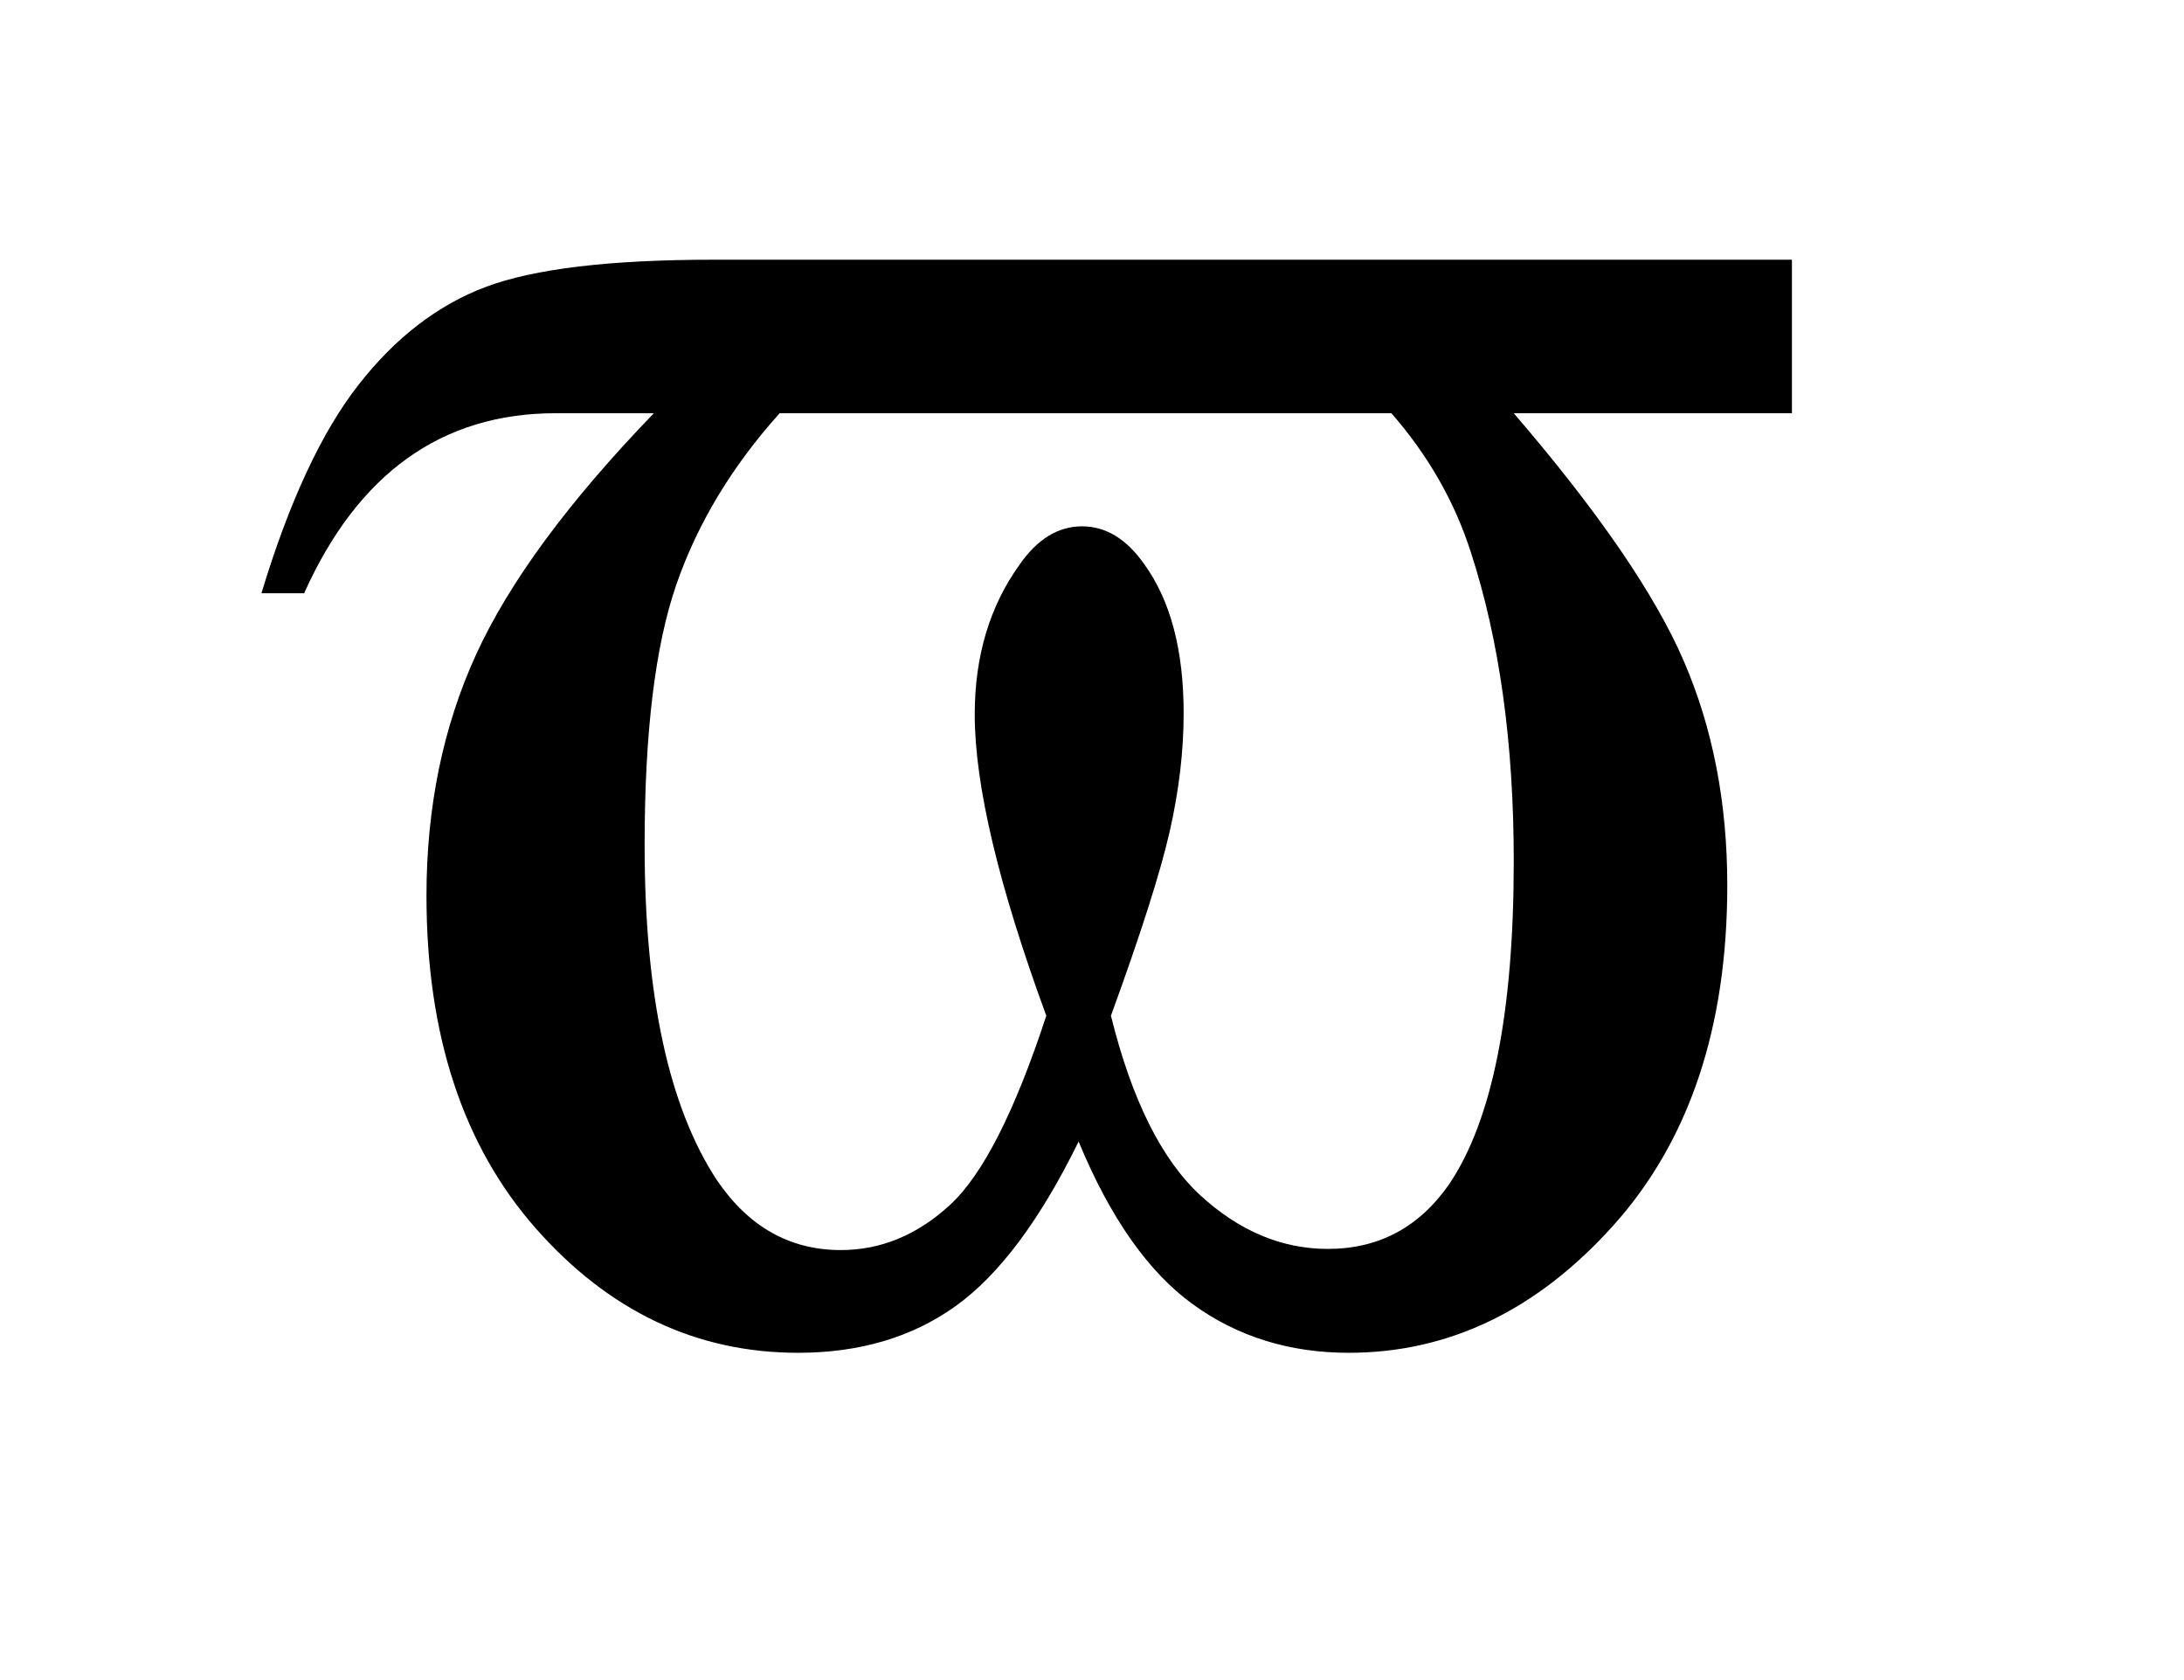 <?xml version="1.0" encoding="UTF-8"?>
<!DOCTYPE svg PUBLIC '-//W3C//DTD SVG 1.0//EN'
          'http://www.w3.org/TR/2001/REC-SVG-20010904/DTD/svg10.dtd'>
<svg stroke-dasharray="none" shape-rendering="auto" xmlns="http://www.w3.org/2000/svg" font-family="'Dialog'" text-rendering="auto" width="13" fill-opacity="1" color-interpolation="auto" color-rendering="auto" preserveAspectRatio="xMidYMid meet" font-size="12px" viewBox="0 0 13 10" fill="black" xmlns:xlink="http://www.w3.org/1999/xlink" stroke="black" image-rendering="auto" stroke-miterlimit="10" stroke-linecap="square" stroke-linejoin="miter" font-style="normal" stroke-width="1" height="10" stroke-dashoffset="0" font-weight="normal" stroke-opacity="1"
><!--Generated by the Batik Graphics2D SVG Generator--><defs id="genericDefs"
  /><g
  ><defs id="defs1"
    ><clipPath clipPathUnits="userSpaceOnUse" id="clipPath1"
      ><path d="M1.001 1.97 L8.819 1.97 L8.819 8.125 L1.001 8.125 L1.001 1.97 Z"
      /></clipPath
      ><clipPath clipPathUnits="userSpaceOnUse" id="clipPath2"
      ><path d="M32.089 63.136 L32.089 260.411 L282.661 260.411 L282.661 63.136 Z"
      /></clipPath
    ></defs
    ><g transform="scale(1.576,1.576) translate(-1.001,-1.97) matrix(0.031,0,0,0.031,0,0)"
    ><path d="M250.609 95.188 L250.609 113.891 L216.719 113.891 Q232.188 131.891 237.453 144.125 Q242.734 156.359 242.734 171.406 Q242.734 197.422 228.812 212.891 Q214.891 228.359 196.609 228.359 Q185.781 228.359 177.625 222.453 Q169.469 216.547 163.703 202.625 Q156.672 216.969 148.719 222.672 Q140.781 228.359 129.531 228.359 Q110.969 228.359 97.609 213.25 Q84.25 198.125 84.25 172.672 Q84.25 156.5 90.297 143.281 Q96.344 130.062 111.953 113.891 L100 113.891 Q79.188 113.891 69.344 135.828 L64.141 135.828 Q69.203 119.094 75.953 110.453 Q82.703 101.797 91.484 98.5 Q100.281 95.188 119.266 95.188 L250.609 95.188 ZM127.281 113.891 Q118.562 123.594 114.688 134.781 Q110.828 145.953 110.828 166.484 Q110.828 194.047 119.688 207.406 Q125.453 215.844 134.734 215.844 Q142.047 215.844 148.016 210.359 Q154 204.875 159.766 187.297 Q151.047 163.531 151.047 150.594 Q151.047 139.906 156.531 132.312 Q159.766 127.672 164.125 127.672 Q168.484 127.672 171.719 132.312 Q176.5 138.922 176.5 150.453 Q176.5 157.344 174.812 164.797 Q173.125 172.25 167.641 187.297 Q171.438 202.625 178.531 209.172 Q185.641 215.703 194.078 215.703 Q203.359 215.703 208.844 207.828 Q216.719 196.156 216.719 168.453 Q216.719 146.938 211.516 130.906 Q208.562 121.625 201.812 113.891 L127.281 113.891 Z" stroke="none" clip-path="url(#clipPath2)"
    /></g
  ></g
></svg
>
